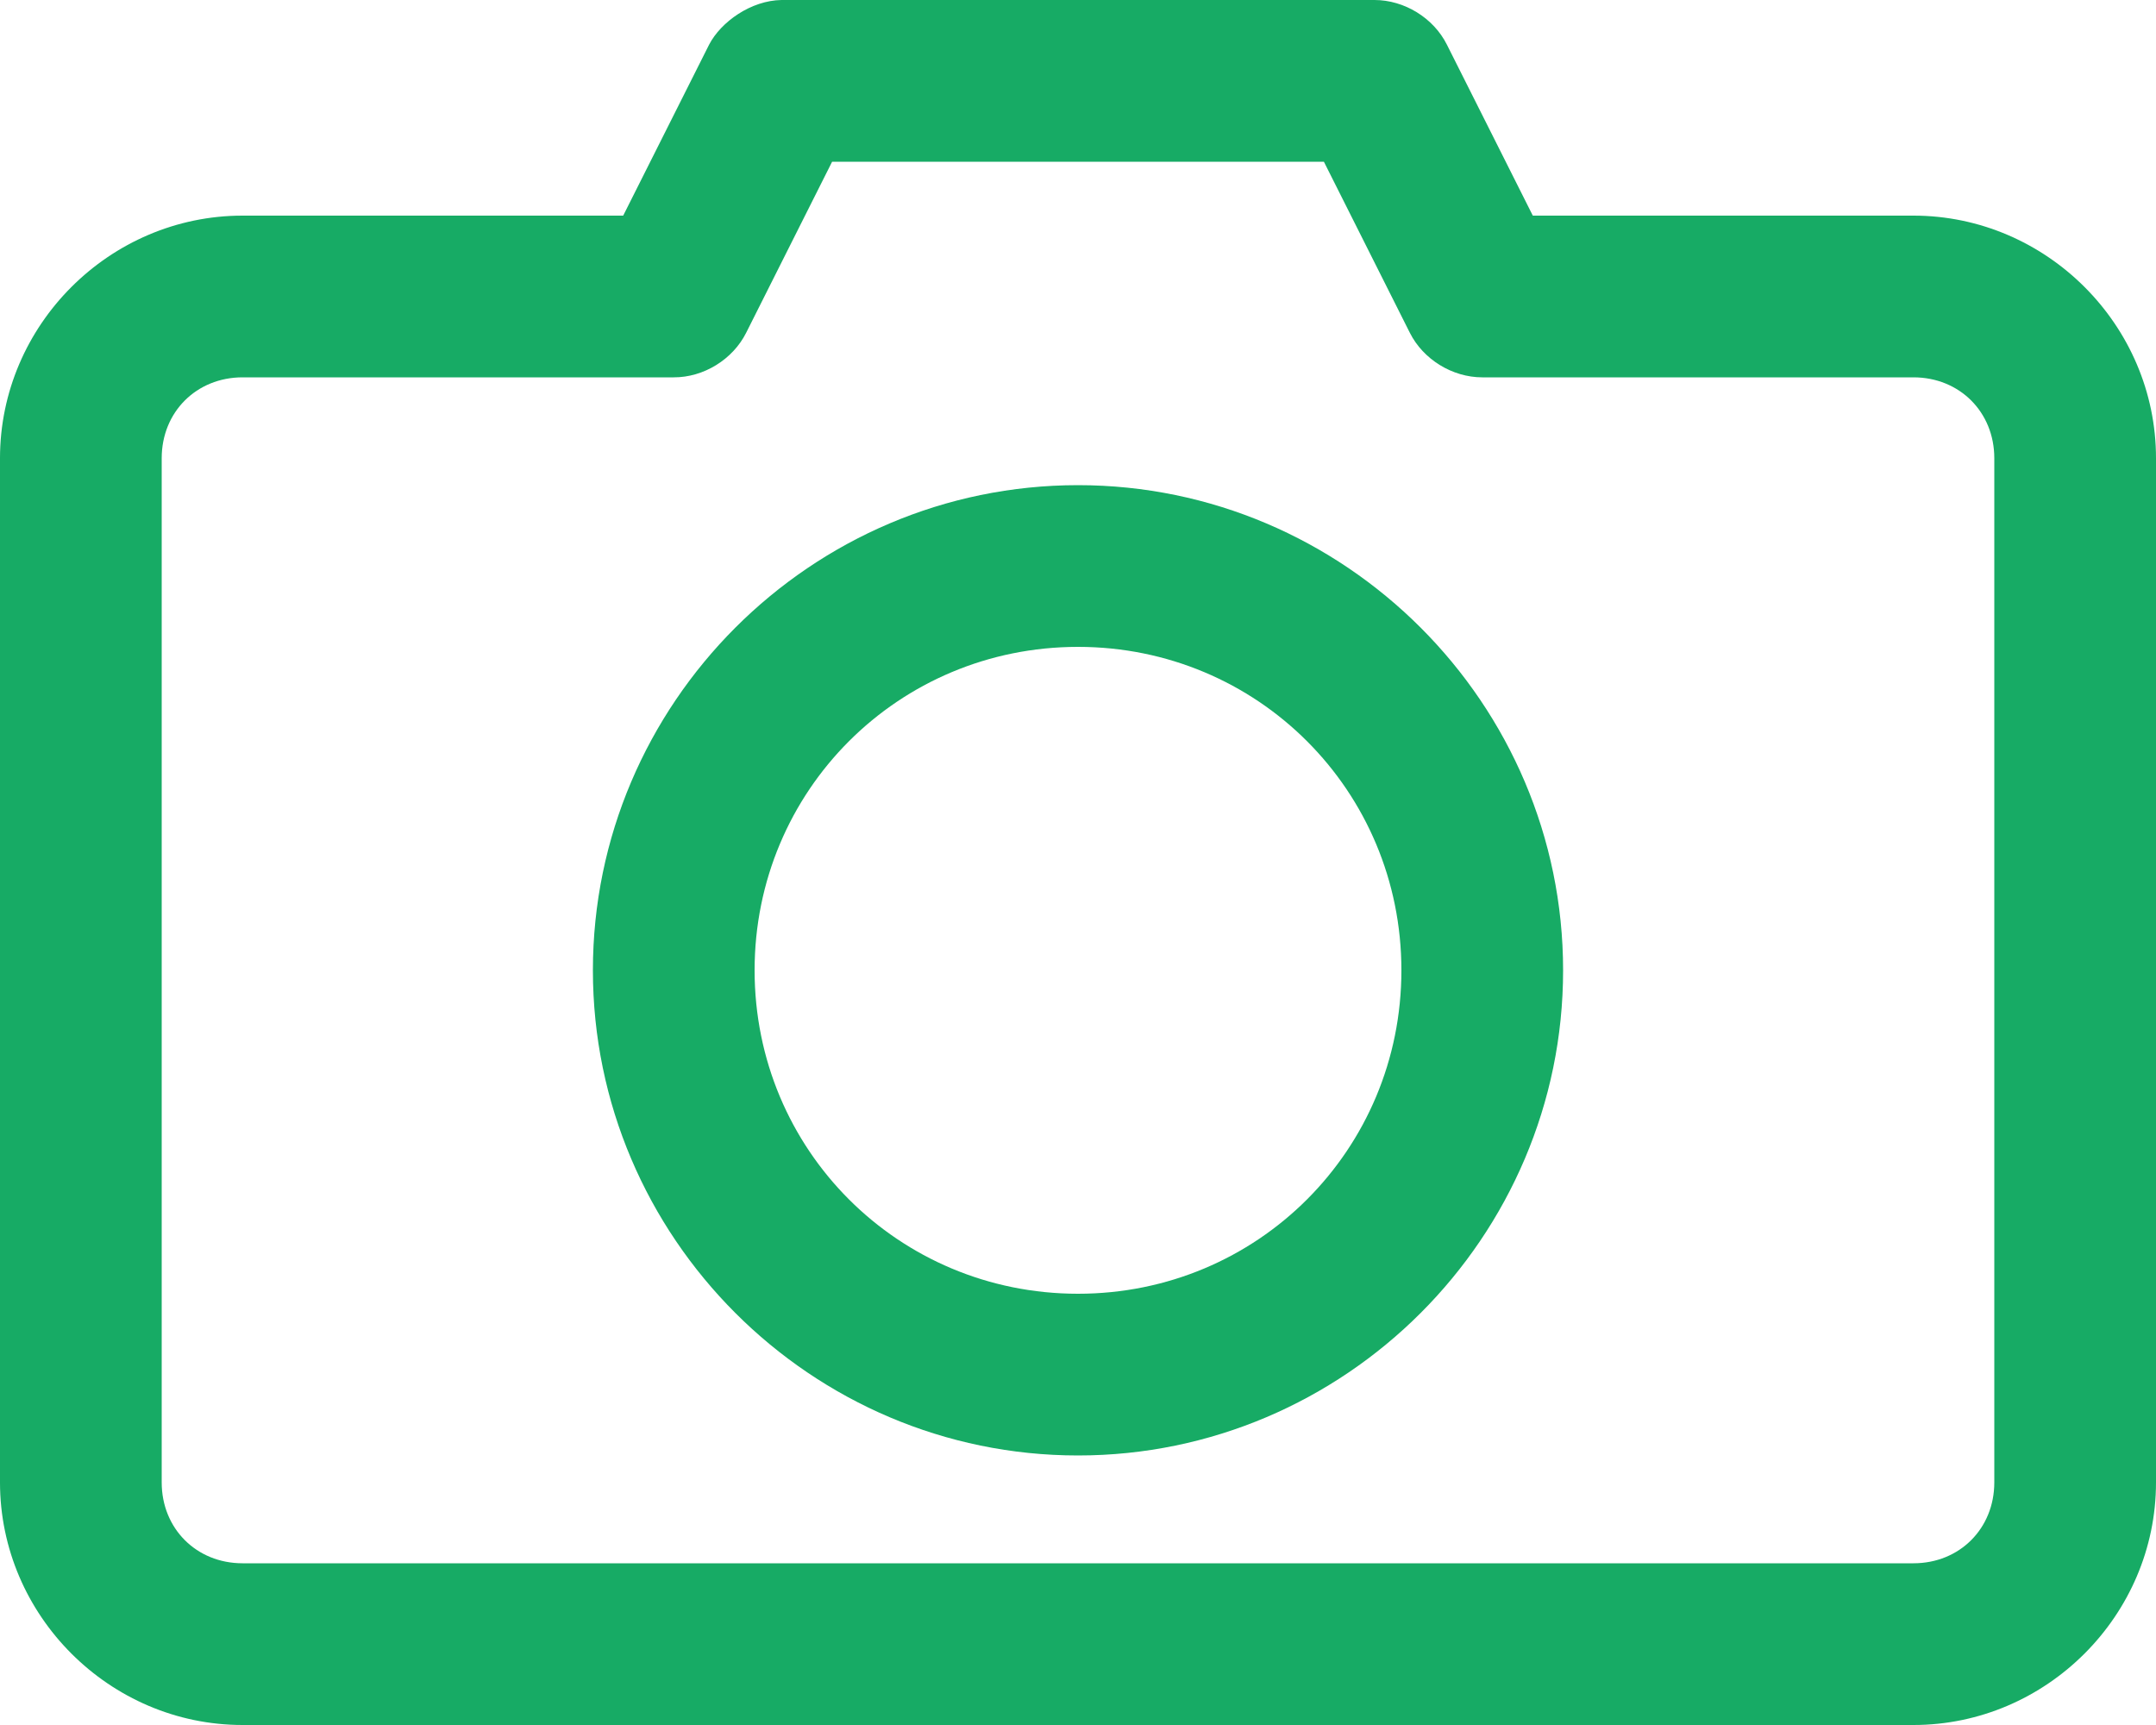 <svg width="20" height="16" viewBox="0 0 20 16" fill="none" xmlns="http://www.w3.org/2000/svg">
<path d="M7.25 9.90364e-07C6.967 0.004 6.688 0.202 6.578 0.414L5.781 2H2.25C1.016 2 0 3.016 0 4.25V13.75C0 14.983 1.016 16 2.25 16H17.75C18.983 16 20 14.983 20 13.75V4.25C20 3.016 18.983 2 17.75 2H14.219L13.422 0.414C13.298 0.166 13.027 -0 12.75 9.90364e-07H7.25ZM7.719 1.5H12.281L13.078 3.086C13.202 3.334 13.473 3.5 13.75 3.5H17.75C18.178 3.5 18.5 3.822 18.5 4.25V13.75C18.5 14.178 18.178 14.5 17.75 14.5H2.25C1.822 14.5 1.5 14.178 1.5 13.75V4.25C1.5 3.822 1.822 3.5 2.25 3.5H6.25C6.527 3.501 6.798 3.334 6.922 3.086L7.719 1.5ZM10 4.5C7.524 4.5 5.5 6.524 5.5 9C5.5 11.476 7.524 13.5 10 13.5C12.476 13.5 14.5 11.476 14.5 9C14.5 6.524 12.476 4.5 10 4.5ZM10 6C11.666 6 13 7.334 13 9C13 10.666 11.666 12 10 12C8.334 12 7 10.666 7 9C7 7.334 8.334 6 10 6Z" fill="#17AB65"/>
</svg>
